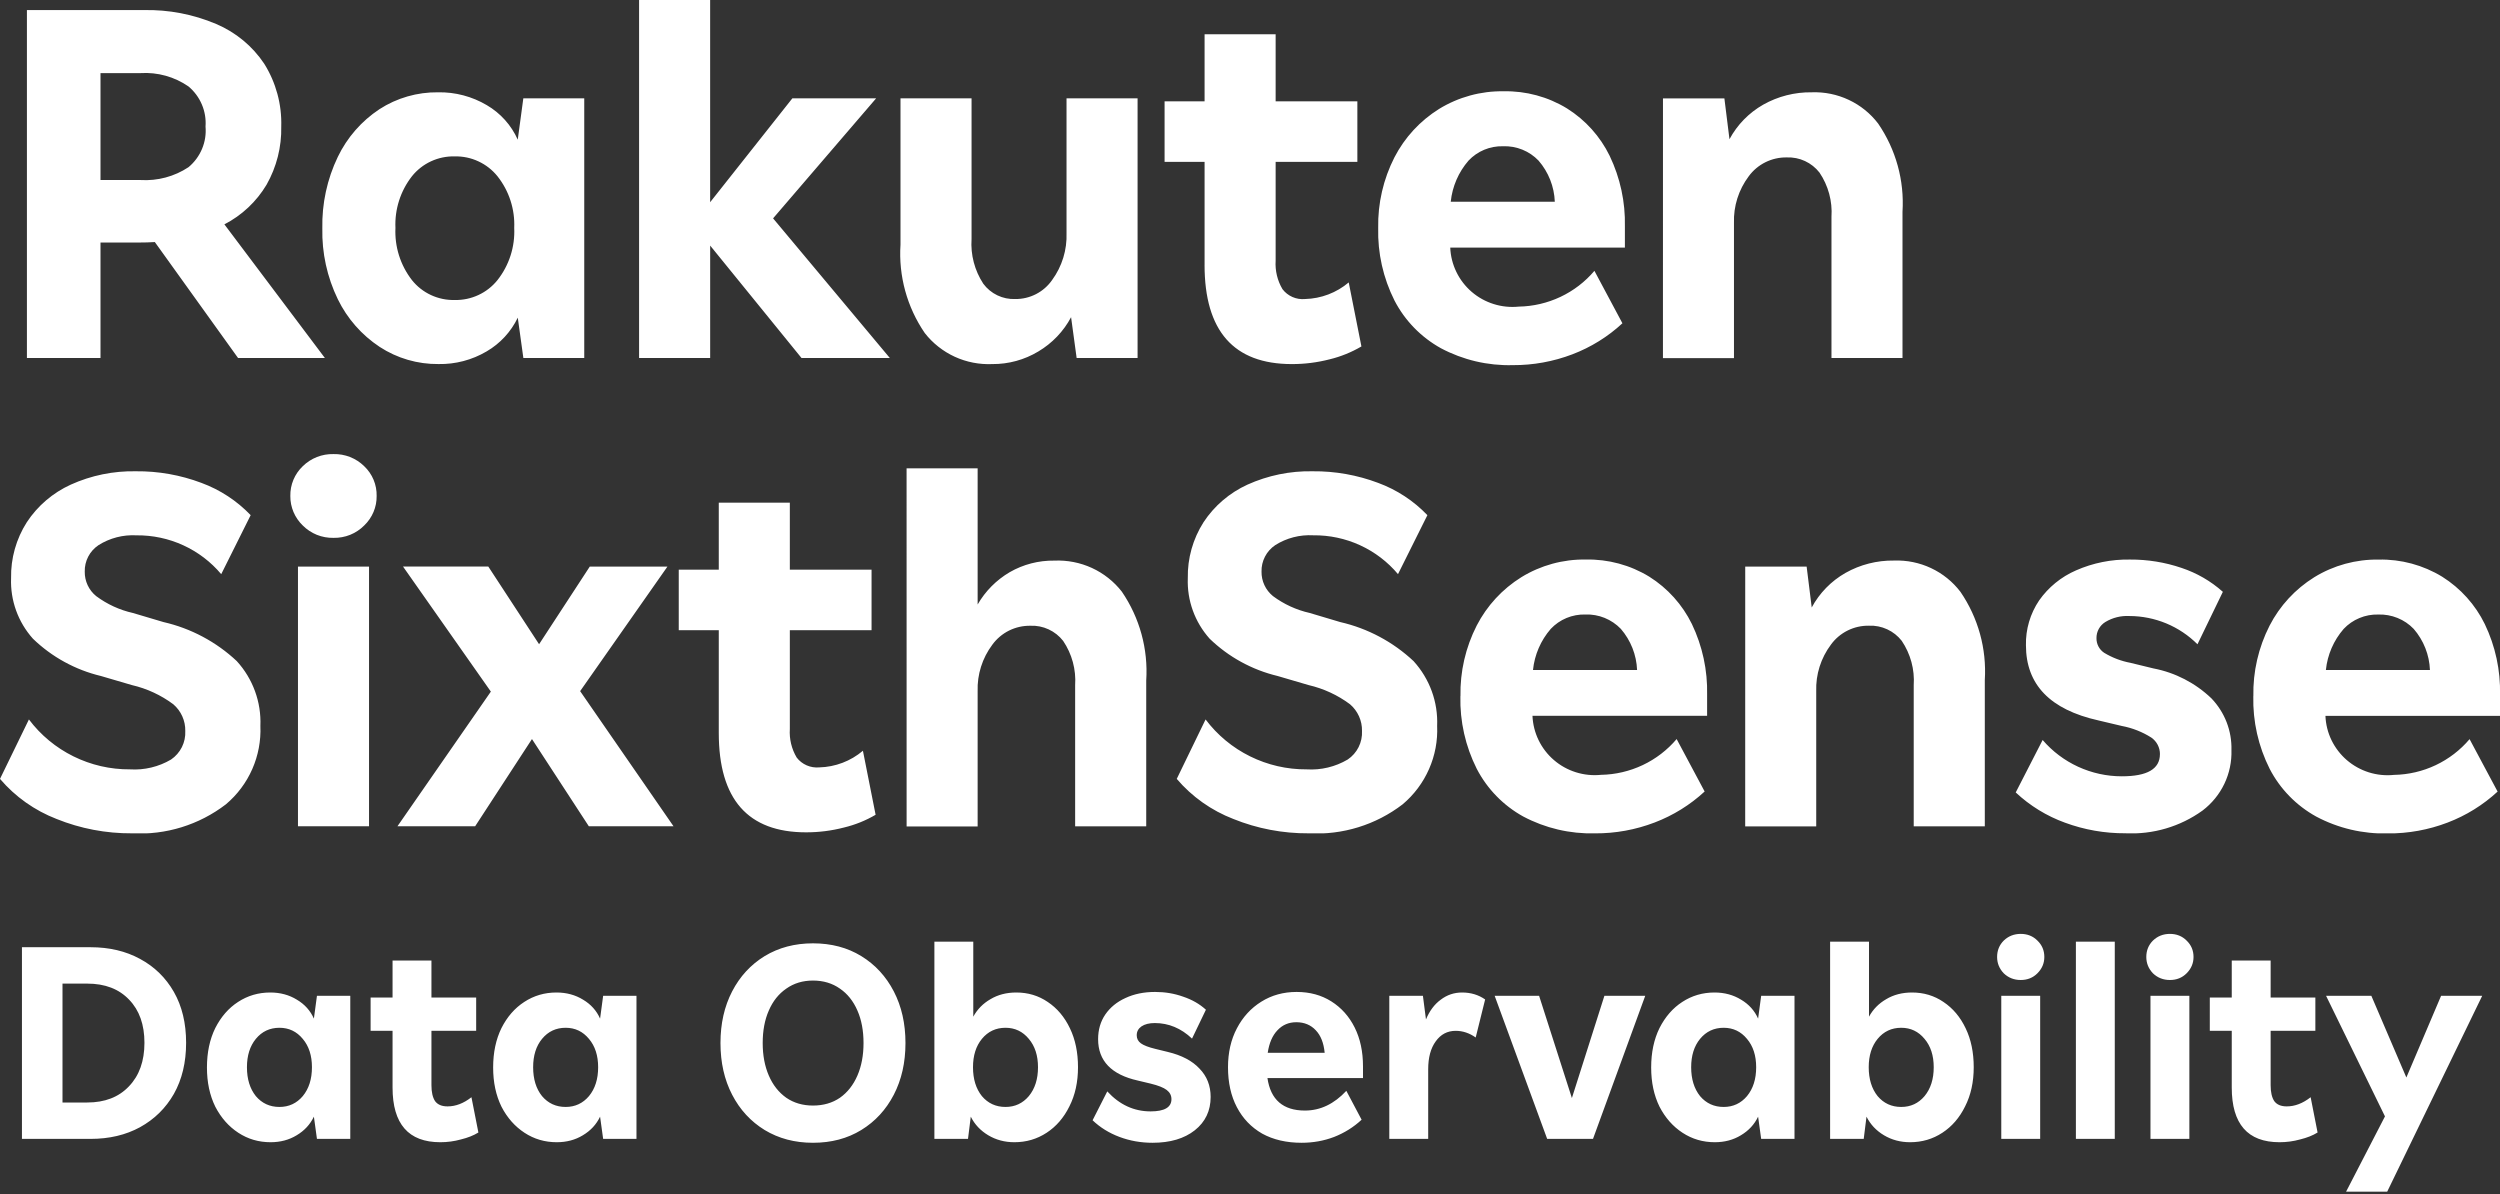 <svg width="90" height="43" viewBox="0 0 90 43" fill="none" xmlns="http://www.w3.org/2000/svg">
<rect x="0" y="0" width="90" height="43" fill="#333333" stroke="none"/>
<g clip-path="url(#clip0_17747_3845)">
<path d="M0.969 0.363H5.171C6.068 0.343 6.959 0.514 7.784 0.864C8.488 1.163 9.089 1.66 9.512 2.294C9.936 2.972 10.149 3.758 10.125 4.555C10.141 5.288 9.958 6.013 9.595 6.652C9.233 7.258 8.708 7.752 8.078 8.077L11.696 12.888H8.57L5.574 8.714C5.391 8.726 5.202 8.731 5.007 8.731H3.618V12.889H0.969V0.363ZM3.618 6.481H5.059C5.67 6.518 6.278 6.356 6.787 6.018C7 5.841 7.166 5.616 7.273 5.361C7.38 5.107 7.423 4.831 7.399 4.556C7.419 4.285 7.374 4.012 7.267 3.762C7.161 3.511 6.996 3.289 6.787 3.113C6.282 2.763 5.673 2.594 5.059 2.632H3.618V6.481ZM11.604 8.224C11.585 7.333 11.775 6.451 12.161 5.648C12.496 4.951 13.014 4.358 13.66 3.931C14.288 3.525 15.022 3.314 15.771 3.323C16.388 3.312 16.995 3.472 17.526 3.786C18.018 4.074 18.408 4.509 18.639 5.028L18.84 3.539H21.033V12.888H18.841L18.64 11.436C18.396 11.944 18.005 12.368 17.516 12.652C16.993 12.96 16.395 13.117 15.788 13.106C15.035 13.114 14.297 12.899 13.668 12.488C13.02 12.06 12.499 11.467 12.161 10.771C11.776 9.977 11.585 9.104 11.604 8.224ZM14.236 8.206C14.204 8.882 14.414 9.548 14.83 10.084C15.014 10.315 15.249 10.499 15.517 10.623C15.785 10.747 16.078 10.808 16.374 10.8C16.668 10.806 16.959 10.744 17.225 10.62C17.492 10.496 17.725 10.313 17.909 10.084C18.33 9.55 18.544 8.883 18.512 8.206C18.541 7.534 18.328 6.874 17.909 6.345C17.725 6.117 17.492 5.934 17.225 5.81C16.959 5.685 16.668 5.624 16.374 5.63C16.078 5.622 15.785 5.683 15.517 5.807C15.249 5.931 15.014 6.115 14.83 6.345C14.416 6.876 14.206 7.535 14.236 8.206ZM23.007 0H25.565V7.28L28.525 3.54H31.541L27.831 7.861L32.035 12.889H28.855L25.566 8.841V12.889H23.007V0ZM32.418 8.804V3.54H34.976V8.605C34.938 9.172 35.086 9.735 35.397 10.212C35.529 10.391 35.703 10.535 35.903 10.631C36.104 10.728 36.326 10.774 36.549 10.765C36.809 10.768 37.066 10.707 37.297 10.588C37.528 10.469 37.726 10.296 37.874 10.084C38.234 9.592 38.417 8.995 38.395 8.387V3.54H40.953V12.889H38.759L38.559 11.419C38.287 11.93 37.879 12.357 37.38 12.653C36.88 12.954 36.307 13.111 35.723 13.107C35.258 13.127 34.794 13.037 34.371 12.843C33.948 12.648 33.578 12.356 33.292 11.99C32.652 11.055 32.344 9.934 32.418 8.804ZM43.365 9.531V5.827H41.925V3.649H43.365V1.234H45.923V3.649H48.865V5.827H45.923V9.385C45.9 9.744 45.986 10.102 46.17 10.411C46.264 10.534 46.388 10.631 46.53 10.693C46.672 10.755 46.828 10.78 46.983 10.765C47.56 10.75 48.115 10.539 48.554 10.167L49.011 12.472C48.655 12.681 48.27 12.838 47.869 12.935C47.424 13.05 46.967 13.108 46.507 13.107C44.412 13.107 43.364 11.915 43.364 9.531H43.365ZM49.615 8.206C49.598 7.324 49.799 6.451 50.2 5.664C50.568 4.95 51.123 4.348 51.808 3.921C52.505 3.494 53.31 3.273 54.129 3.286C54.934 3.27 55.727 3.484 56.413 3.904C57.075 4.319 57.606 4.91 57.948 5.61C58.328 6.403 58.516 7.273 58.496 8.151V8.914H52.209C52.221 9.218 52.296 9.515 52.429 9.789C52.561 10.063 52.749 10.307 52.98 10.506C53.211 10.705 53.481 10.855 53.773 10.946C54.064 11.038 54.372 11.069 54.676 11.038C55.196 11.029 55.708 10.909 56.178 10.687C56.648 10.465 57.064 10.146 57.399 9.75L58.407 11.638C57.885 12.122 57.273 12.501 56.607 12.755C55.922 13.016 55.194 13.149 54.46 13.145C53.559 13.169 52.668 12.959 51.874 12.537C51.159 12.141 50.577 11.544 50.202 10.82C49.794 10.009 49.593 9.112 49.615 8.206ZM52.228 7.262H55.973C55.952 6.717 55.746 6.196 55.388 5.782C55.224 5.611 55.025 5.476 54.805 5.387C54.584 5.298 54.347 5.256 54.109 5.265C53.877 5.259 53.646 5.302 53.432 5.391C53.218 5.48 53.025 5.614 52.867 5.782C52.506 6.198 52.283 6.715 52.227 7.261L52.228 7.262ZM59.867 3.542H62.078L62.261 5.012C62.54 4.492 62.961 4.061 63.475 3.768C64.007 3.468 64.609 3.315 65.221 3.323C65.681 3.306 66.139 3.399 66.555 3.595C66.972 3.79 67.335 4.083 67.613 4.448C68.252 5.381 68.561 6.498 68.49 7.625V12.889H65.933V7.809C65.971 7.244 65.819 6.682 65.501 6.212C65.362 6.034 65.183 5.892 64.978 5.797C64.773 5.702 64.548 5.658 64.322 5.667C64.055 5.663 63.792 5.723 63.554 5.841C63.315 5.96 63.109 6.134 62.953 6.348C62.59 6.832 62.403 7.424 62.423 8.027V12.893H59.866L59.867 3.542ZM6.67 26.315C6.674 26.133 6.637 25.953 6.562 25.786C6.488 25.62 6.377 25.472 6.238 25.353C5.795 25.023 5.288 24.788 4.748 24.663L3.633 24.336C2.711 24.115 1.865 23.651 1.185 22.993C0.65 22.394 0.368 21.614 0.399 20.814C0.385 20.102 0.582 19.401 0.966 18.799C1.354 18.21 1.902 17.741 2.547 17.447C3.283 17.114 4.085 16.95 4.895 16.966C5.7 16.958 6.499 17.1 7.252 17.384C7.924 17.632 8.53 18.029 9.024 18.546L7.964 20.67C7.592 20.227 7.125 19.872 6.597 19.63C6.069 19.388 5.494 19.266 4.913 19.272C4.43 19.245 3.952 19.369 3.544 19.627C3.388 19.732 3.261 19.874 3.175 20.04C3.089 20.207 3.046 20.392 3.051 20.579C3.048 20.748 3.084 20.914 3.155 21.067C3.226 21.219 3.331 21.354 3.462 21.46C3.856 21.753 4.307 21.961 4.787 22.068L5.884 22.394C6.875 22.621 7.786 23.107 8.524 23.8C9.105 24.437 9.41 25.275 9.374 26.133C9.397 26.666 9.297 27.198 9.082 27.687C8.867 28.177 8.542 28.611 8.132 28.956C7.168 29.696 5.968 30.067 4.751 30C3.821 30.006 2.899 29.831 2.037 29.483C1.248 29.178 0.547 28.682 0 28.04L1.041 25.9C1.463 26.462 2.012 26.917 2.644 27.229C3.275 27.541 3.972 27.702 4.678 27.697C5.196 27.73 5.712 27.606 6.158 27.343C6.325 27.229 6.459 27.075 6.549 26.895C6.638 26.716 6.68 26.516 6.67 26.315ZM10.727 20.397H13.285V29.746H10.727V20.397ZM10.452 17.856C10.448 17.656 10.486 17.457 10.563 17.272C10.64 17.088 10.755 16.921 10.9 16.783C11.046 16.64 11.218 16.528 11.408 16.453C11.598 16.378 11.802 16.342 12.006 16.347C12.21 16.342 12.413 16.378 12.603 16.453C12.793 16.528 12.966 16.64 13.111 16.783C13.257 16.921 13.372 17.088 13.449 17.272C13.526 17.457 13.564 17.656 13.559 17.856C13.562 18.054 13.523 18.25 13.446 18.433C13.369 18.615 13.255 18.78 13.111 18.918C12.967 19.063 12.795 19.177 12.605 19.254C12.415 19.33 12.211 19.367 12.006 19.363C11.801 19.367 11.597 19.33 11.407 19.254C11.217 19.177 11.044 19.063 10.9 18.918C10.757 18.78 10.643 18.615 10.566 18.433C10.489 18.25 10.45 18.054 10.452 17.856ZM19.151 26.606L17.105 29.746H14.308L17.671 24.898L14.509 20.396H17.579L19.407 23.192L21.232 20.397H24.028L20.885 24.881L24.247 29.746H21.198L19.151 26.606ZM25.876 26.391V22.688H24.435V20.509H25.876V18.095H28.434V20.509H31.376V22.688H28.434V26.246C28.411 26.605 28.497 26.962 28.681 27.272C28.775 27.395 28.899 27.491 29.041 27.553C29.184 27.615 29.339 27.64 29.494 27.626C30.071 27.611 30.626 27.4 31.065 27.027L31.522 29.332C31.166 29.541 30.78 29.696 30.378 29.792C29.934 29.907 29.476 29.965 29.017 29.964C26.923 29.964 25.876 28.772 25.876 26.388L25.876 26.391ZM32.637 16.861H35.195V21.762C35.471 21.282 35.868 20.882 36.347 20.6C36.835 20.318 37.391 20.174 37.956 20.182C38.421 20.162 38.885 20.252 39.308 20.446C39.731 20.641 40.101 20.933 40.386 21.299C41.029 22.24 41.338 23.367 41.264 24.502V29.749H38.705V24.669C38.743 24.104 38.591 23.542 38.273 23.072C38.134 22.894 37.955 22.752 37.75 22.657C37.545 22.562 37.32 22.517 37.094 22.527C36.827 22.523 36.564 22.583 36.325 22.701C36.087 22.82 35.881 22.994 35.725 23.208C35.362 23.692 35.175 24.284 35.195 24.887V29.753H32.638L32.637 16.861ZM49.032 26.315C49.036 26.133 48.999 25.953 48.924 25.786C48.849 25.62 48.739 25.472 48.6 25.353C48.157 25.023 47.649 24.788 47.11 24.663L45.995 24.336C45.073 24.115 44.227 23.651 43.547 22.993C43.012 22.394 42.73 21.614 42.761 20.814C42.747 20.102 42.944 19.401 43.328 18.799C43.716 18.21 44.264 17.741 44.908 17.447C45.645 17.114 46.447 16.95 47.256 16.966C48.062 16.958 48.861 17.1 49.614 17.384C50.286 17.632 50.892 18.029 51.386 18.546L50.328 20.669C49.956 20.226 49.489 19.87 48.961 19.628C48.433 19.386 47.858 19.264 47.277 19.271C46.794 19.244 46.316 19.367 45.908 19.625C45.752 19.73 45.625 19.872 45.539 20.039C45.453 20.206 45.41 20.391 45.415 20.578C45.412 20.746 45.448 20.913 45.519 21.065C45.59 21.218 45.695 21.352 45.826 21.459C46.22 21.752 46.671 21.959 47.151 22.067L48.247 22.394C49.238 22.621 50.149 23.107 50.888 23.8C51.468 24.437 51.774 25.275 51.737 26.133C51.761 26.666 51.661 27.198 51.445 27.687C51.23 28.177 50.905 28.611 50.495 28.956C49.531 29.696 48.331 30.067 47.114 30C46.184 30.006 45.262 29.831 44.401 29.483C43.611 29.178 42.91 28.682 42.363 28.04L43.401 25.9C43.823 26.462 44.372 26.917 45.004 27.229C45.635 27.541 46.332 27.702 47.038 27.697C47.555 27.73 48.071 27.606 48.517 27.343C48.685 27.23 48.82 27.076 48.91 26.896C49 26.716 49.042 26.516 49.032 26.315ZM52.577 25.063C52.559 24.181 52.76 23.308 53.161 22.521C53.529 21.807 54.085 21.204 54.77 20.778C55.466 20.351 56.271 20.13 57.09 20.143C57.895 20.127 58.689 20.341 59.375 20.761C60.035 21.176 60.566 21.767 60.908 22.465C61.288 23.258 61.476 24.129 61.456 25.007V25.77H55.169C55.182 26.073 55.256 26.371 55.389 26.645C55.522 26.919 55.709 27.163 55.94 27.361C56.171 27.561 56.441 27.71 56.733 27.802C57.024 27.893 57.332 27.925 57.636 27.894C58.156 27.885 58.668 27.765 59.138 27.543C59.608 27.321 60.024 27.001 60.359 26.606L61.367 28.494C60.845 28.977 60.233 29.356 59.567 29.61C58.882 29.872 58.154 30.005 57.42 30.001C56.52 30.024 55.629 29.815 54.834 29.393C54.119 28.997 53.537 28.399 53.162 27.675C52.755 26.865 52.553 25.968 52.574 25.063H52.577ZM55.19 24.119H58.935C58.913 23.574 58.707 23.053 58.35 22.639C58.185 22.468 57.987 22.334 57.766 22.244C57.546 22.155 57.309 22.113 57.071 22.122C56.839 22.116 56.608 22.159 56.394 22.248C56.179 22.337 55.987 22.471 55.828 22.639C55.467 23.055 55.244 23.572 55.188 24.118L55.19 24.119ZM62.828 20.398H65.039L65.222 21.869C65.502 21.349 65.923 20.918 66.437 20.625C66.968 20.325 67.571 20.172 68.182 20.18C68.643 20.163 69.101 20.256 69.518 20.452C69.935 20.648 70.298 20.941 70.576 21.306C71.215 22.239 71.523 23.356 71.453 24.482V29.747H68.894V24.667C68.932 24.102 68.78 23.54 68.462 23.069C68.323 22.892 68.144 22.749 67.939 22.655C67.734 22.56 67.508 22.515 67.282 22.525C67.016 22.521 66.753 22.58 66.514 22.699C66.276 22.818 66.07 22.991 65.914 23.206C65.551 23.69 65.364 24.282 65.384 24.885V29.75H62.827L62.828 20.398ZM77.758 27.152C77.759 27.034 77.731 26.919 77.677 26.814C77.623 26.71 77.544 26.62 77.448 26.553C77.124 26.348 76.764 26.206 76.387 26.135L75.547 25.936C73.805 25.548 72.934 24.646 72.934 23.23C72.921 22.656 73.087 22.092 73.409 21.615C73.743 21.141 74.201 20.767 74.734 20.535C75.346 20.265 76.01 20.132 76.679 20.144C77.31 20.14 77.937 20.241 78.534 20.444C79.084 20.627 79.591 20.92 80.023 21.306L79.109 23.194C78.788 22.873 78.407 22.618 77.987 22.443C77.566 22.269 77.116 22.178 76.66 22.177C76.356 22.16 76.053 22.235 75.793 22.392C75.693 22.453 75.612 22.539 75.556 22.64C75.5 22.742 75.471 22.857 75.473 22.973C75.471 23.076 75.495 23.179 75.543 23.271C75.591 23.363 75.661 23.441 75.747 23.499C76.039 23.676 76.361 23.799 76.697 23.862L77.519 24.062C78.308 24.213 79.034 24.588 79.612 25.142C79.849 25.39 80.035 25.681 80.159 26.001C80.282 26.32 80.341 26.66 80.332 27.002C80.345 27.422 80.258 27.838 80.077 28.217C79.896 28.596 79.626 28.926 79.29 29.181C78.486 29.76 77.505 30.048 76.513 29.998C75.771 30.002 75.034 29.873 74.338 29.616C73.679 29.377 73.076 29.006 72.566 28.528L73.535 26.64C73.886 27.049 74.323 27.378 74.815 27.604C75.308 27.83 75.843 27.947 76.385 27.947C77.299 27.948 77.757 27.683 77.757 27.15L77.758 27.152ZM81.121 25.064C81.103 24.182 81.304 23.309 81.705 22.523C82.073 21.808 82.629 21.206 83.314 20.78C84.01 20.352 84.815 20.132 85.634 20.145C86.439 20.128 87.233 20.343 87.919 20.762C88.58 21.178 89.112 21.769 89.453 22.468C89.834 23.261 90.021 24.132 90.001 25.01V25.772H83.716C83.728 26.076 83.802 26.374 83.935 26.648C84.068 26.921 84.255 27.165 84.486 27.364C84.718 27.563 84.987 27.713 85.279 27.805C85.57 27.896 85.878 27.928 86.182 27.896C86.702 27.887 87.215 27.768 87.684 27.546C88.154 27.324 88.57 27.004 88.905 26.609L89.914 28.497C89.391 28.98 88.78 29.359 88.113 29.613C87.428 29.875 86.7 30.007 85.966 30.004C85.066 30.027 84.175 29.818 83.381 29.395C82.665 28.999 82.083 28.402 81.708 27.678C81.3 26.867 81.098 25.969 81.119 25.063L81.121 25.064ZM83.734 24.12H87.478C87.457 23.576 87.251 23.054 86.894 22.641C86.73 22.47 86.531 22.335 86.31 22.246C86.09 22.157 85.853 22.115 85.615 22.123C85.382 22.117 85.152 22.16 84.938 22.25C84.723 22.339 84.531 22.472 84.372 22.641C84.011 23.056 83.788 23.572 83.732 24.118L83.734 24.12Z" fill="white"/>
</g>
<path d="M0.79 34.1H3.26C3.933 34.1 4.527 34.24 5.04 34.52C5.56 34.8 5.967 35.197 6.26 35.71C6.553 36.223 6.7 36.833 6.7 37.54C6.7 38.247 6.553 38.86 6.26 39.38C5.967 39.893 5.56 40.293 5.04 40.58C4.527 40.86 3.933 41 3.26 41H0.79V34.1ZM2.25 39.69H3.14C3.773 39.69 4.273 39.497 4.64 39.11C5.013 38.723 5.2 38.2 5.2 37.54C5.2 36.887 5.017 36.37 4.65 35.99C4.283 35.603 3.78 35.41 3.14 35.41H2.25V39.69ZM7.45 38.43C7.45 37.89 7.55 37.417 7.75 37.01C7.957 36.603 8.23 36.29 8.57 36.07C8.917 35.843 9.303 35.73 9.73 35.73C10.09 35.73 10.41 35.817 10.69 35.99C10.97 36.157 11.173 36.383 11.3 36.67L11.41 35.85H12.61V41H11.41L11.3 40.2C11.166 40.48 10.96 40.703 10.68 40.87C10.406 41.037 10.093 41.12 9.74 41.12C9.313 41.12 8.927 41.007 8.58 40.78C8.233 40.553 7.957 40.24 7.75 39.84C7.55 39.433 7.45 38.963 7.45 38.43ZM8.89 38.42C8.89 38.847 8.997 39.193 9.21 39.46C9.43 39.72 9.713 39.85 10.06 39.85C10.4 39.85 10.68 39.72 10.9 39.46C11.12 39.193 11.23 38.847 11.23 38.42C11.23 38 11.12 37.66 10.9 37.4C10.68 37.133 10.4 37 10.06 37C9.713 37 9.43 37.133 9.21 37.4C8.997 37.66 8.89 38 8.89 38.42ZM14.132 39.15V37.11H13.342V35.91H14.132V34.58H15.532V35.91H17.142V37.11H15.532V39.07C15.532 39.317 15.575 39.507 15.662 39.64C15.755 39.767 15.905 39.83 16.112 39.83C16.405 39.83 16.692 39.72 16.972 39.5L17.222 40.77C17.049 40.877 16.839 40.96 16.592 41.02C16.352 41.087 16.105 41.12 15.852 41.12C14.705 41.12 14.132 40.463 14.132 39.15ZM17.753 38.43C17.753 37.89 17.853 37.417 18.053 37.01C18.259 36.603 18.533 36.29 18.873 36.07C19.219 35.843 19.606 35.73 20.033 35.73C20.393 35.73 20.713 35.817 20.993 35.99C21.273 36.157 21.476 36.383 21.603 36.67L21.713 35.85H22.913V41H21.713L21.603 40.2C21.469 40.48 21.263 40.703 20.983 40.87C20.709 41.037 20.396 41.12 20.043 41.12C19.616 41.12 19.229 41.007 18.883 40.78C18.536 40.553 18.259 40.24 18.053 39.84C17.853 39.433 17.753 38.963 17.753 38.43ZM19.193 38.42C19.193 38.847 19.299 39.193 19.513 39.46C19.733 39.72 20.016 39.85 20.363 39.85C20.703 39.85 20.983 39.72 21.203 39.46C21.423 39.193 21.533 38.847 21.533 38.42C21.533 38 21.423 37.66 21.203 37.4C20.983 37.133 20.703 37 20.363 37C20.016 37 19.733 37.133 19.513 37.4C19.299 37.66 19.193 38 19.193 38.42ZM25.937 37.55C25.937 36.85 26.077 36.23 26.357 35.69C26.637 35.15 27.027 34.727 27.527 34.42C28.034 34.113 28.613 33.96 29.267 33.96C29.927 33.96 30.507 34.113 31.007 34.42C31.507 34.727 31.897 35.15 32.177 35.69C32.457 36.23 32.597 36.85 32.597 37.55C32.597 38.25 32.457 38.87 32.177 39.41C31.897 39.95 31.507 40.373 31.007 40.68C30.507 40.987 29.927 41.14 29.267 41.14C28.613 41.14 28.034 40.987 27.527 40.68C27.027 40.373 26.637 39.95 26.357 39.41C26.077 38.87 25.937 38.25 25.937 37.55ZM27.457 37.55C27.457 37.99 27.53 38.38 27.677 38.72C27.823 39.06 28.034 39.327 28.307 39.52C28.58 39.707 28.9 39.8 29.267 39.8C29.64 39.8 29.963 39.707 30.237 39.52C30.51 39.327 30.72 39.06 30.867 38.72C31.014 38.38 31.087 37.99 31.087 37.55C31.087 37.103 31.014 36.713 30.867 36.38C30.72 36.04 30.51 35.777 30.237 35.59C29.963 35.397 29.64 35.3 29.267 35.3C28.9 35.3 28.58 35.397 28.307 35.59C28.034 35.777 27.823 36.04 27.677 36.38C27.53 36.713 27.457 37.103 27.457 37.55ZM33.638 33.9H35.038V36.6C35.185 36.333 35.391 36.123 35.658 35.97C35.925 35.81 36.235 35.73 36.588 35.73C37.008 35.73 37.385 35.843 37.718 36.07C38.058 36.297 38.325 36.613 38.518 37.02C38.711 37.42 38.808 37.887 38.808 38.42C38.808 38.953 38.705 39.423 38.498 39.83C38.298 40.237 38.025 40.553 37.678 40.78C37.331 41.007 36.945 41.12 36.518 41.12C36.171 41.12 35.858 41.037 35.578 40.87C35.298 40.703 35.088 40.48 34.948 40.2L34.848 41H33.638V33.9ZM35.028 38.42C35.028 38.847 35.135 39.193 35.348 39.46C35.568 39.72 35.851 39.85 36.198 39.85C36.538 39.85 36.818 39.72 37.038 39.46C37.258 39.193 37.368 38.847 37.368 38.42C37.368 38 37.258 37.66 37.038 37.4C36.818 37.133 36.538 37 36.198 37C35.851 37 35.568 37.133 35.348 37.4C35.135 37.66 35.028 38 35.028 38.42ZM42.172 39.57C42.172 39.437 42.116 39.327 42.002 39.24C41.889 39.153 41.696 39.077 41.422 39.01L40.962 38.9C40.009 38.687 39.532 38.19 39.532 37.41C39.532 37.07 39.619 36.773 39.792 36.52C39.966 36.267 40.206 36.07 40.513 35.93C40.826 35.783 41.182 35.71 41.583 35.71C41.943 35.71 42.279 35.767 42.593 35.88C42.913 35.987 43.186 36.143 43.413 36.35L42.913 37.39C42.519 37.017 42.072 36.83 41.572 36.83C41.373 36.83 41.212 36.87 41.093 36.95C40.979 37.03 40.922 37.137 40.922 37.27C40.922 37.39 40.972 37.487 41.072 37.56C41.172 37.633 41.346 37.7 41.593 37.76L42.042 37.87C42.542 37.99 42.922 38.19 43.182 38.47C43.449 38.743 43.583 39.083 43.583 39.49C43.583 39.99 43.392 40.39 43.013 40.69C42.633 40.99 42.126 41.14 41.492 41.14C41.072 41.14 40.676 41.07 40.303 40.93C39.929 40.79 39.606 40.59 39.333 40.33L39.862 39.29C40.303 39.77 40.822 40.01 41.422 40.01C41.922 40.01 42.172 39.863 42.172 39.57ZM44.208 38.42C44.208 37.893 44.314 37.427 44.528 37.02C44.741 36.613 45.034 36.293 45.408 36.06C45.781 35.827 46.204 35.71 46.678 35.71C47.151 35.71 47.568 35.823 47.928 36.05C48.288 36.277 48.568 36.59 48.768 36.99C48.968 37.39 49.068 37.857 49.068 38.39V38.81H45.628C45.741 39.59 46.191 39.98 46.978 39.98C47.531 39.98 48.028 39.743 48.468 39.27L49.018 40.31C48.731 40.577 48.401 40.783 48.028 40.93C47.661 41.07 47.271 41.14 46.858 41.14C46.311 41.14 45.838 41.03 45.438 40.81C45.044 40.583 44.741 40.267 44.528 39.86C44.314 39.453 44.208 38.973 44.208 38.42ZM45.638 37.9H47.688C47.654 37.547 47.548 37.277 47.368 37.09C47.188 36.897 46.954 36.8 46.668 36.8C46.394 36.8 46.168 36.897 45.988 37.09C45.808 37.277 45.691 37.547 45.638 37.9ZM50.015 35.85H51.225L51.335 36.7C51.462 36.393 51.638 36.157 51.865 35.99C52.092 35.817 52.348 35.73 52.635 35.73C52.948 35.73 53.225 35.813 53.465 35.98L53.125 37.35C52.898 37.19 52.658 37.11 52.405 37.11C52.105 37.11 51.865 37.237 51.685 37.49C51.505 37.737 51.415 38.07 51.415 38.49V41H50.015V35.85ZM57.758 35.85H59.228L57.348 41H55.698L53.808 35.85H55.408L56.588 39.53L57.758 35.85ZM59.442 38.43C59.442 37.89 59.542 37.417 59.742 37.01C59.949 36.603 60.222 36.29 60.562 36.07C60.909 35.843 61.295 35.73 61.722 35.73C62.082 35.73 62.402 35.817 62.682 35.99C62.962 36.157 63.165 36.383 63.292 36.67L63.402 35.85H64.602V41H63.402L63.292 40.2C63.159 40.48 62.952 40.703 62.672 40.87C62.399 41.037 62.085 41.12 61.732 41.12C61.305 41.12 60.919 41.007 60.572 40.78C60.225 40.553 59.949 40.24 59.742 39.84C59.542 39.433 59.442 38.963 59.442 38.43ZM60.882 38.42C60.882 38.847 60.989 39.193 61.202 39.46C61.422 39.72 61.705 39.85 62.052 39.85C62.392 39.85 62.672 39.72 62.892 39.46C63.112 39.193 63.222 38.847 63.222 38.42C63.222 38 63.112 37.66 62.892 37.4C62.672 37.133 62.392 37 62.052 37C61.705 37 61.422 37.133 61.202 37.4C60.989 37.66 60.882 38 60.882 38.42ZM65.884 33.9H67.284V36.6C67.431 36.333 67.638 36.123 67.904 35.97C68.171 35.81 68.481 35.73 68.834 35.73C69.254 35.73 69.631 35.843 69.964 36.07C70.304 36.297 70.571 36.613 70.764 37.02C70.957 37.42 71.054 37.887 71.054 38.42C71.054 38.953 70.951 39.423 70.744 39.83C70.544 40.237 70.271 40.553 69.924 40.78C69.578 41.007 69.191 41.12 68.764 41.12C68.418 41.12 68.104 41.037 67.824 40.87C67.544 40.703 67.334 40.48 67.194 40.2L67.094 41H65.884V33.9ZM67.274 38.42C67.274 38.847 67.381 39.193 67.594 39.46C67.814 39.72 68.097 39.85 68.444 39.85C68.784 39.85 69.064 39.72 69.284 39.46C69.504 39.193 69.614 38.847 69.614 38.42C69.614 38 69.504 37.66 69.284 37.4C69.064 37.133 68.784 37 68.444 37C68.097 37 67.814 37.133 67.594 37.4C67.381 37.66 67.274 38 67.274 38.42ZM72.046 35.85H73.446V41H72.046V35.85ZM71.896 34.45C71.896 34.217 71.976 34.02 72.136 33.86C72.303 33.7 72.506 33.62 72.746 33.62C72.986 33.62 73.186 33.7 73.346 33.86C73.513 34.02 73.596 34.217 73.596 34.45C73.596 34.677 73.513 34.873 73.346 35.04C73.186 35.2 72.986 35.28 72.746 35.28C72.506 35.28 72.303 35.2 72.136 35.04C71.976 34.873 71.896 34.677 71.896 34.45ZM74.732 33.9H76.132V41H74.732V33.9ZM77.417 35.85H78.817V41H77.417V35.85ZM77.267 34.45C77.267 34.217 77.347 34.02 77.507 33.86C77.674 33.7 77.877 33.62 78.117 33.62C78.357 33.62 78.557 33.7 78.717 33.86C78.884 34.02 78.967 34.217 78.967 34.45C78.967 34.677 78.884 34.873 78.717 35.04C78.557 35.2 78.357 35.28 78.117 35.28C77.877 35.28 77.674 35.2 77.507 35.04C77.347 34.873 77.267 34.677 77.267 34.45ZM80.343 39.15V37.11H79.553V35.91H80.343V34.58H81.743V35.91H83.353V37.11H81.743V39.07C81.743 39.317 81.786 39.507 81.873 39.64C81.966 39.767 82.116 39.83 82.323 39.83C82.616 39.83 82.903 39.72 83.183 39.5L83.433 40.77C83.26 40.877 83.05 40.96 82.803 41.02C82.563 41.087 82.316 41.12 82.063 41.12C80.916 41.12 80.343 40.463 80.343 39.15ZM87.879 35.85H89.359L85.939 42.9H84.459L85.859 40.19L83.739 35.85H85.369L86.629 38.79L87.879 35.85Z" fill="white"/>
<defs>
<clipPath id="clip0_17747_3845">
<rect width="90" height="30" fill="white"/>
</clipPath>
</defs>
</svg>
